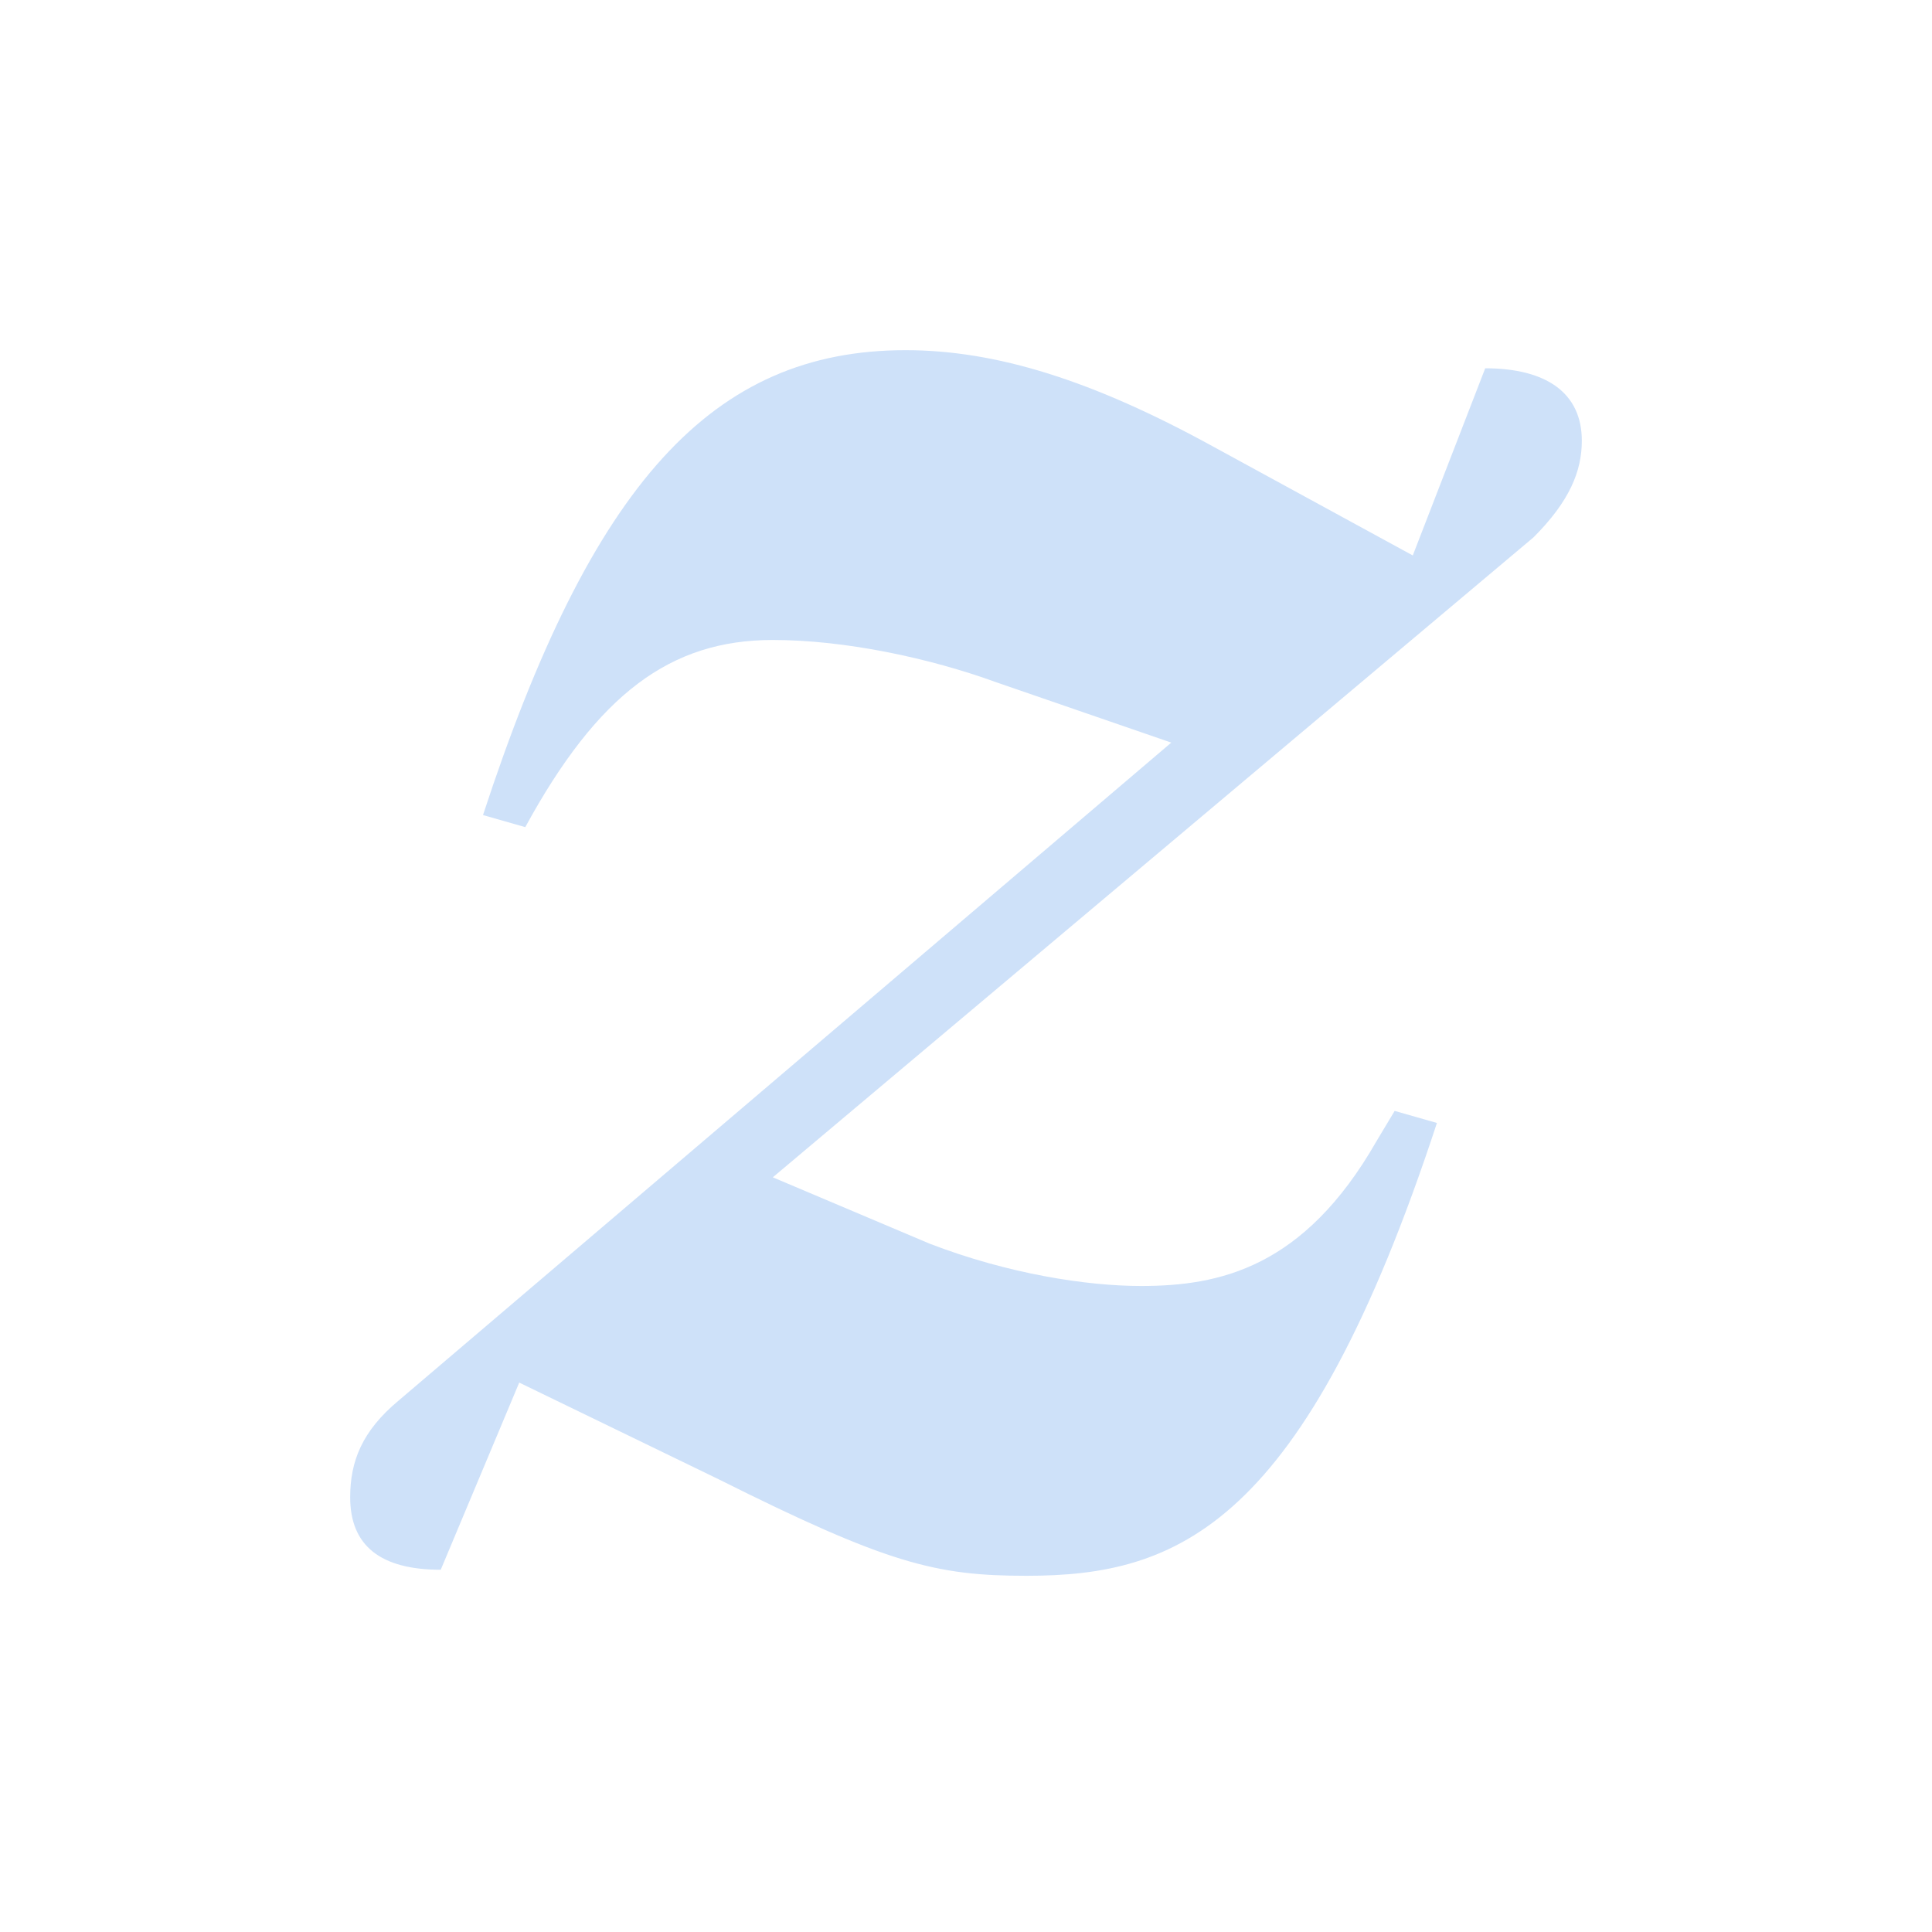 <?xml version="1.0" encoding="utf-8"?>
<!-- Generator: Adobe Illustrator 28.1.0, SVG Export Plug-In . SVG Version: 6.00 Build 0)  -->
<svg version="1.1" id="Layer_1" xmlns="http://www.w3.org/2000/svg" xmlns:xlink="http://www.w3.org/1999/xlink" x="0px" y="0px"
	 viewBox="0 0 32 32" style="enable-background:new 0 0 32 32;" xml:space="preserve">
<style type="text/css">
	.st0{fill:#CEE1F9;}
</style>
<path class="st0" d="M23.1,18.4c0,0,0,0-0.3,0.5c-1.2,2.1-2.6,2.4-3.9,2.4c-0.9,0-2.2-0.2-3.5-0.7l-2.6-1.1L25.4,8.9
	c0.6-0.6,0.8-1.1,0.8-1.6c0-0.8-0.6-1.2-1.6-1.2l-1.2,3.1l-3.3-1.8c-2-1.1-3.6-1.6-5.1-1.6c-3.2,0-5.2,2.2-7,7.7l0.7,0.2
	c1.2-2.2,2.4-3.1,4.1-3.1c1.2,0,2.6,0.3,3.7,0.7l2.9,1L6.6,23.2c-0.6,0.5-0.8,1-0.8,1.6c0,0.8,0.5,1.2,1.5,1.2l1.3-3.1l3.3,1.6
	c2.8,1.4,3.6,1.6,5.1,1.6c2.5,0,4.6-0.8,6.8-7.5L23.1,18.4L23.1,18.4z"/>
</svg>

